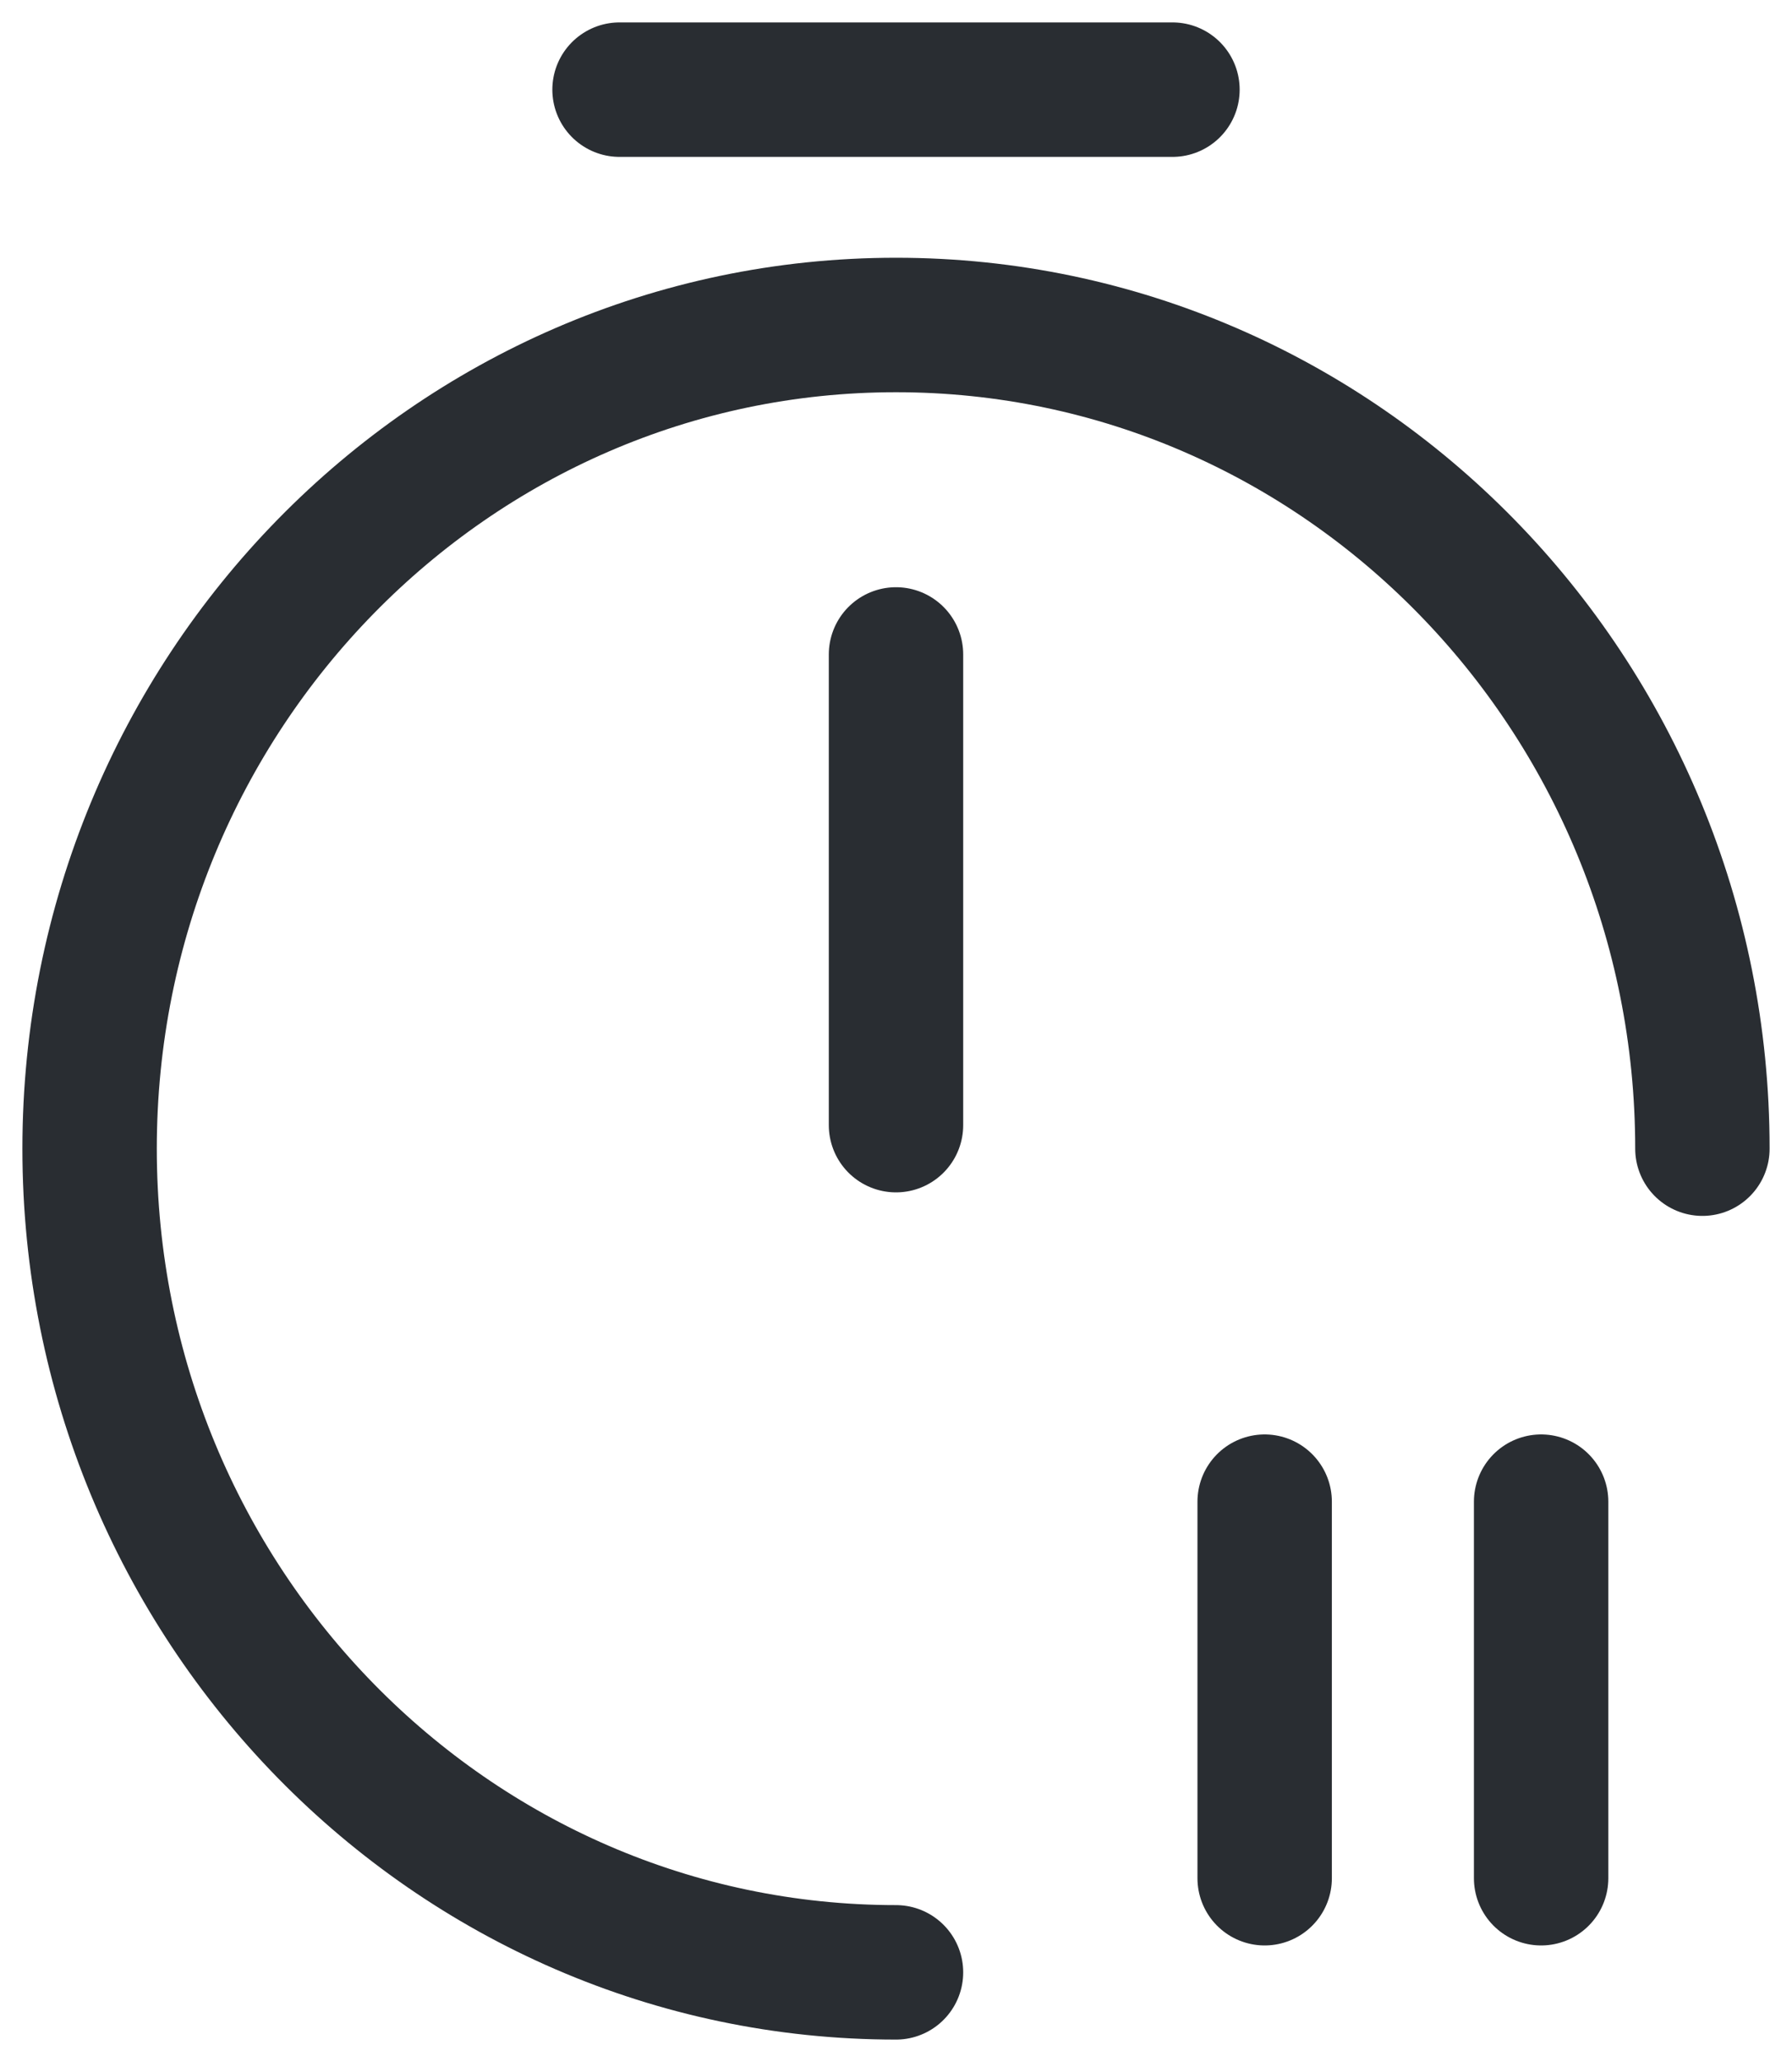 <svg width="40" height="46" viewBox="0 0 40 46" fill="none" xmlns="http://www.w3.org/2000/svg">
<path d="M20 44C10.064 44 2 35.768 2 25.625C2 15.482 10.064 7.25 20 7.25C29.936 7.25 38 15.482 38 25.625M20 14.6V25.1M13.829 2H26.171M34.4 33.5V41.9M28.229 33.5V41.9" stroke="#292D32" stroke-width="3" stroke-linecap="round" stroke-linejoin="round"/>
</svg>
